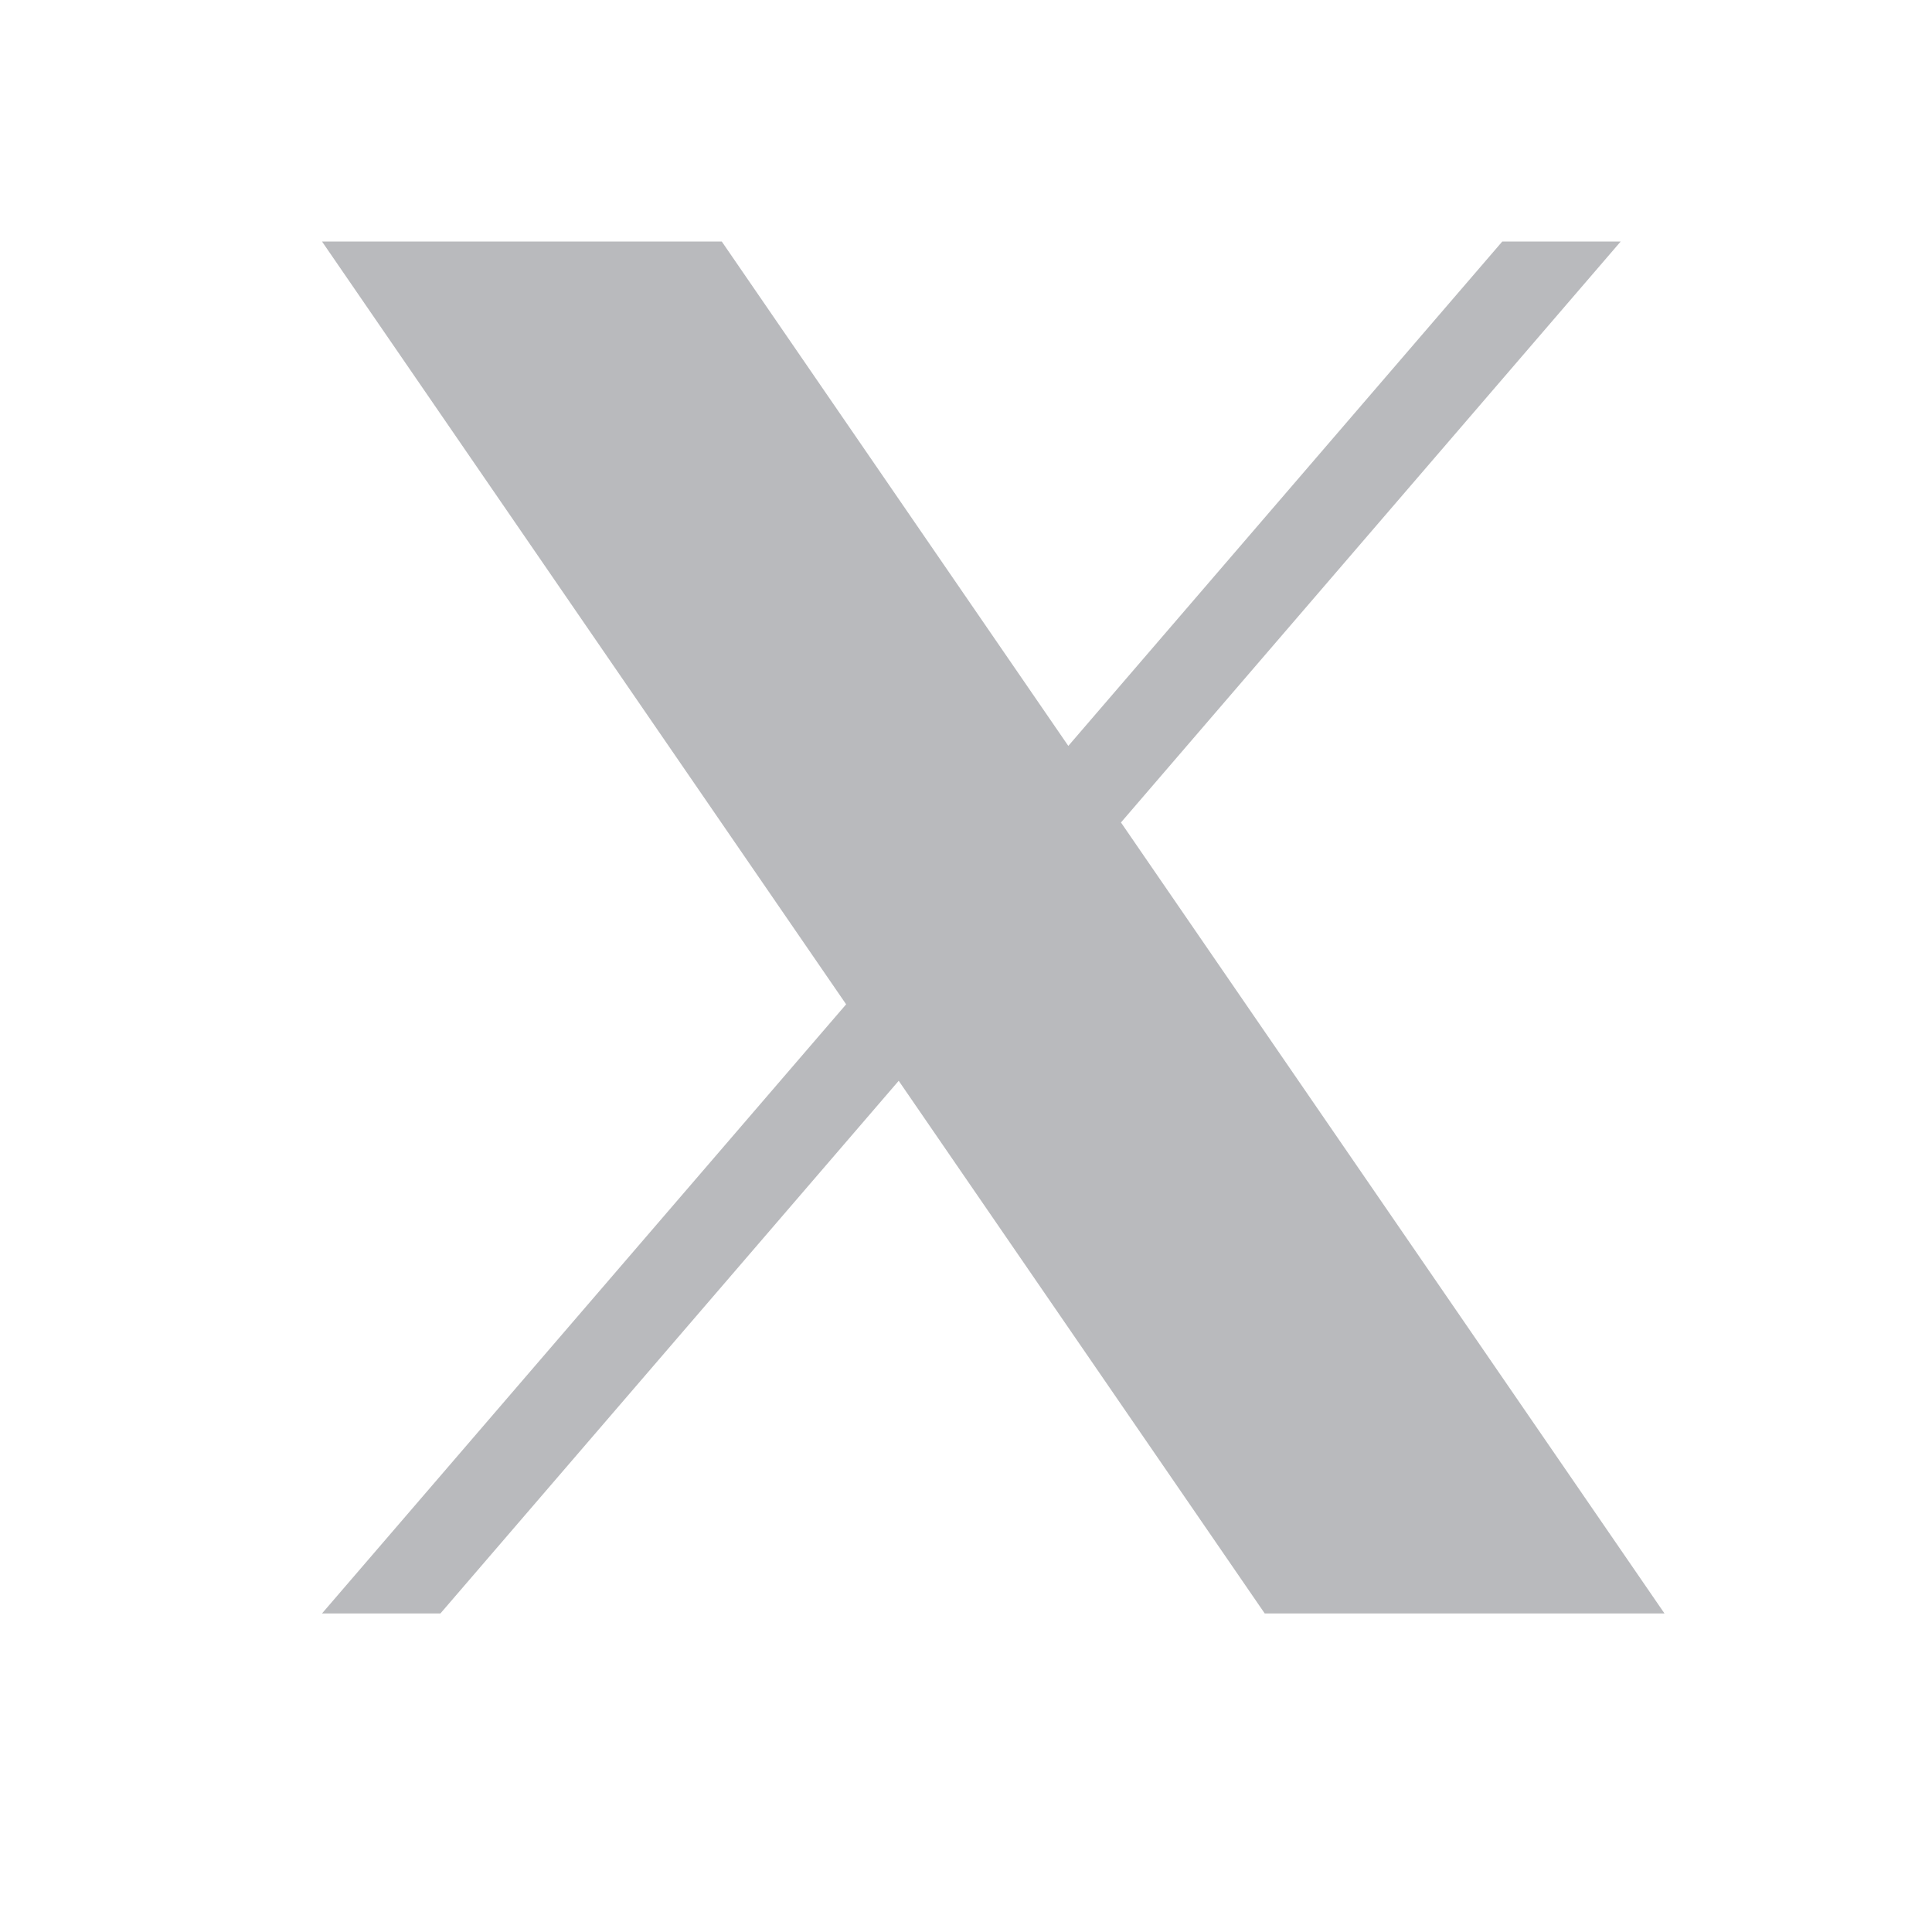 <svg width="24" height="24" viewBox="0 0 24 24" fill="none" xmlns="http://www.w3.org/2000/svg">
<path d="M13.925 10.217L20.133 3H18.662L13.271 9.266L8.966 3H4L10.511 12.476L4 20.043H5.471L11.164 13.426L15.711 20.043H20.677L13.925 10.217ZM13.458 11.541L8.261 4.108L12.497 10.167L13.156 11.11L18.663 18.986L13.458 11.541Z" fill="#B9BABD"/>
</svg>
